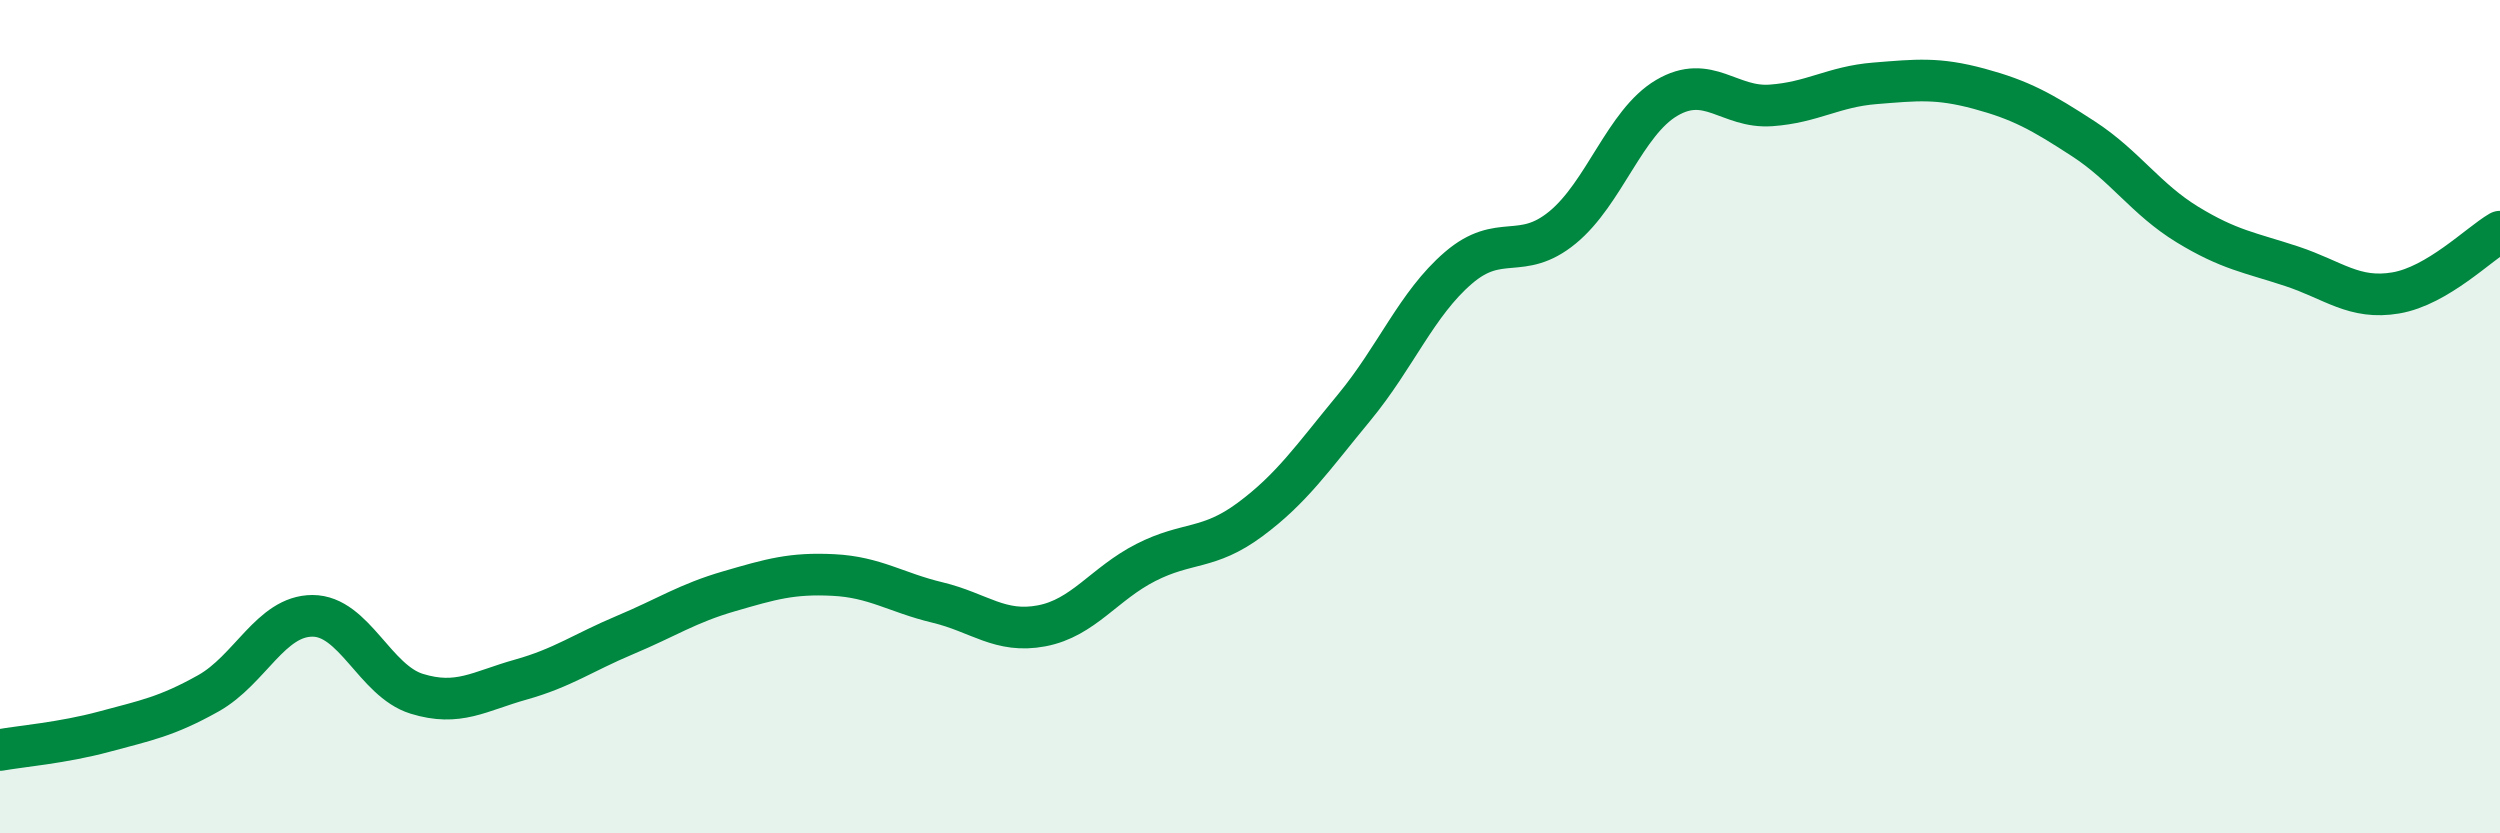 
    <svg width="60" height="20" viewBox="0 0 60 20" xmlns="http://www.w3.org/2000/svg">
      <path
        d="M 0,18 C 0.5,17.91 1.5,17.83 2.5,17.56 C 3.5,17.29 4,17.2 5,16.64 C 6,16.08 6.5,14.78 7.5,14.78 C 8.5,14.78 9,16.34 10,16.65 C 11,16.96 11.5,16.59 12.5,16.31 C 13.5,16.03 14,15.66 15,15.24 C 16,14.82 16.5,14.48 17.5,14.19 C 18.5,13.9 19,13.75 20,13.8 C 21,13.85 21.5,14.22 22.5,14.46 C 23.5,14.7 24,15.21 25,15.02 C 26,14.83 26.5,14.01 27.5,13.5 C 28.5,12.99 29,13.21 30,12.47 C 31,11.73 31.5,10.99 32.5,9.78 C 33.5,8.57 34,7.29 35,6.43 C 36,5.57 36.5,6.28 37.5,5.46 C 38.5,4.64 39,2.94 40,2.35 C 41,1.76 41.5,2.6 42.5,2.53 C 43.5,2.46 44,2.08 45,2 C 46,1.92 46.5,1.86 47.5,2.13 C 48.5,2.4 49,2.68 50,3.33 C 51,3.98 51.5,4.78 52.5,5.39 C 53.5,6 54,6.06 55,6.39 C 56,6.72 56.5,7.2 57.5,7.03 C 58.5,6.86 59.5,5.85 60,5.56L60 20L0 20Z"
        fill="#008740"
        opacity="0.1"
        stroke-linecap="round"
        stroke-linejoin="round"
      />
      <path
        d="M 0,18 C 0.5,17.91 1.5,17.83 2.5,17.56 C 3.5,17.29 4,17.2 5,16.64 C 6,16.08 6.5,14.78 7.5,14.78 C 8.5,14.78 9,16.34 10,16.65 C 11,16.96 11.5,16.59 12.5,16.31 C 13.5,16.03 14,15.66 15,15.24 C 16,14.82 16.5,14.48 17.5,14.19 C 18.5,13.9 19,13.75 20,13.8 C 21,13.85 21.5,14.22 22.5,14.46 C 23.5,14.7 24,15.21 25,15.02 C 26,14.83 26.5,14.01 27.5,13.5 C 28.5,12.99 29,13.21 30,12.47 C 31,11.73 31.5,10.99 32.5,9.78 C 33.5,8.57 34,7.29 35,6.43 C 36,5.57 36.5,6.28 37.5,5.46 C 38.5,4.64 39,2.94 40,2.35 C 41,1.76 41.5,2.6 42.5,2.53 C 43.5,2.46 44,2.08 45,2 C 46,1.92 46.5,1.86 47.5,2.13 C 48.5,2.4 49,2.68 50,3.33 C 51,3.98 51.5,4.78 52.5,5.39 C 53.5,6 54,6.06 55,6.39 C 56,6.72 56.5,7.2 57.5,7.03 C 58.5,6.86 59.5,5.85 60,5.56"
        stroke="#008740"
        stroke-width="1"
        fill="none"
        stroke-linecap="round"
        stroke-linejoin="round"
      />
    </svg>
  